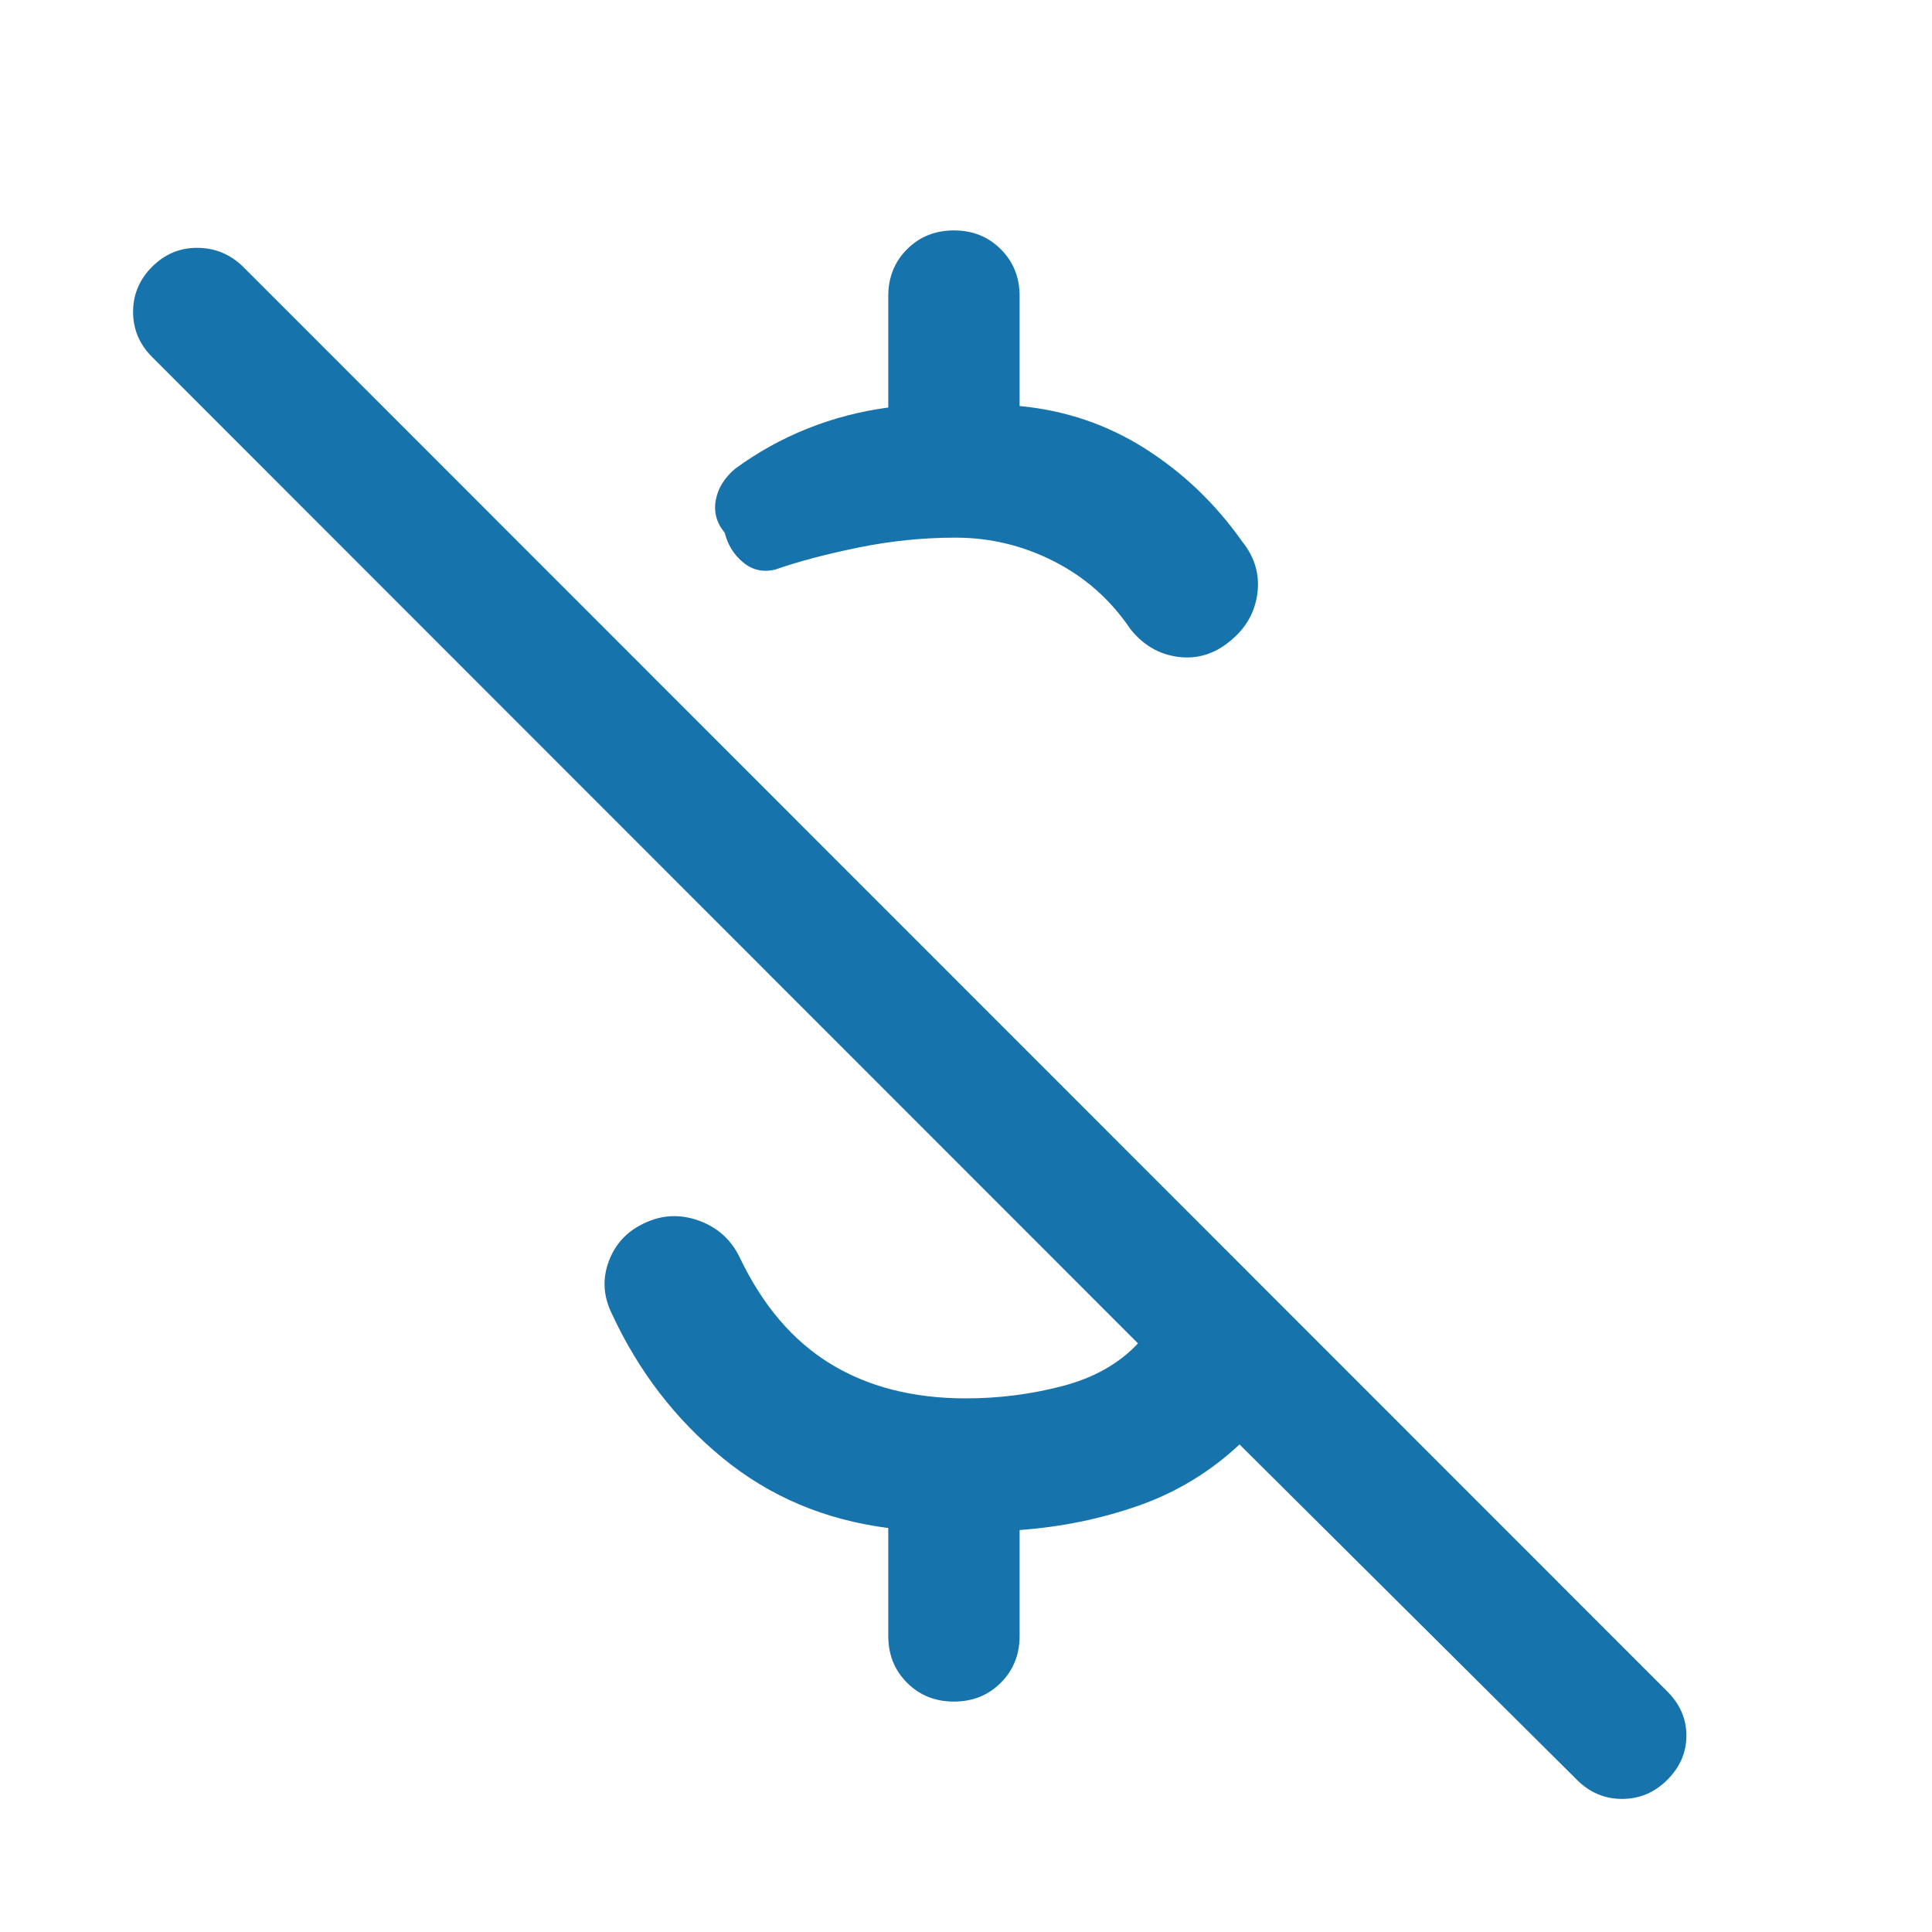 <svg width="60" height="60" viewBox="0 0 60 60" fill="none" xmlns="http://www.w3.org/2000/svg">
<path d="M27.586 12.656V9.196C27.586 8.614 27.78 8.129 28.17 7.74C28.558 7.351 29.044 7.156 29.625 7.156C30.207 7.156 30.692 7.351 31.081 7.74C31.47 8.129 31.665 8.614 31.665 9.196V12.609C33.093 12.745 34.396 13.189 35.575 13.94C36.754 14.691 37.754 15.651 38.578 16.819C38.971 17.308 39.127 17.847 39.048 18.438C38.969 19.028 38.685 19.52 38.197 19.913C37.709 20.316 37.169 20.478 36.579 20.399C35.989 20.32 35.497 20.031 35.103 19.532C34.488 18.624 33.698 17.924 32.733 17.433C31.768 16.942 30.748 16.697 29.673 16.697C28.67 16.697 27.668 16.799 26.665 17.003C25.662 17.208 24.801 17.435 24.083 17.686C23.706 17.78 23.373 17.708 23.083 17.469C22.793 17.231 22.601 16.923 22.507 16.546C22.253 16.239 22.161 15.901 22.229 15.531C22.297 15.162 22.5 14.835 22.837 14.552C23.538 14.04 24.287 13.625 25.086 13.306C25.886 12.988 26.719 12.771 27.586 12.656ZM48.973 55.274L38.495 44.859C37.578 45.714 36.533 46.347 35.361 46.759C34.188 47.17 32.956 47.423 31.665 47.516V50.804C31.665 51.386 31.47 51.871 31.081 52.26C30.692 52.649 30.207 52.844 29.625 52.844C29.044 52.844 28.558 52.649 28.17 52.26C27.78 51.871 27.586 51.386 27.586 50.804V47.454C25.614 47.202 23.896 46.475 22.433 45.271C20.969 44.068 19.827 42.58 19.006 40.808C18.738 40.269 18.703 39.727 18.902 39.182C19.102 38.639 19.466 38.243 19.996 37.994C20.546 37.727 21.113 37.697 21.698 37.906C22.283 38.115 22.709 38.5 22.977 39.06C23.685 40.542 24.623 41.64 25.791 42.355C26.958 43.07 28.361 43.428 30 43.428C31.024 43.428 32.024 43.3 33 43.044C33.975 42.788 34.756 42.347 35.341 41.72L4.726 11.089C4.331 10.695 4.133 10.227 4.133 9.686C4.133 9.145 4.331 8.678 4.726 8.283C5.121 7.888 5.591 7.692 6.136 7.697C6.682 7.702 7.153 7.897 7.548 8.283L51.78 52.53C52.175 52.925 52.373 53.382 52.373 53.902C52.373 54.422 52.175 54.879 51.78 55.274C51.385 55.669 50.917 55.867 50.376 55.867C49.836 55.867 49.368 55.669 48.973 55.274Z" fill="#1773AB"/>
</svg>
